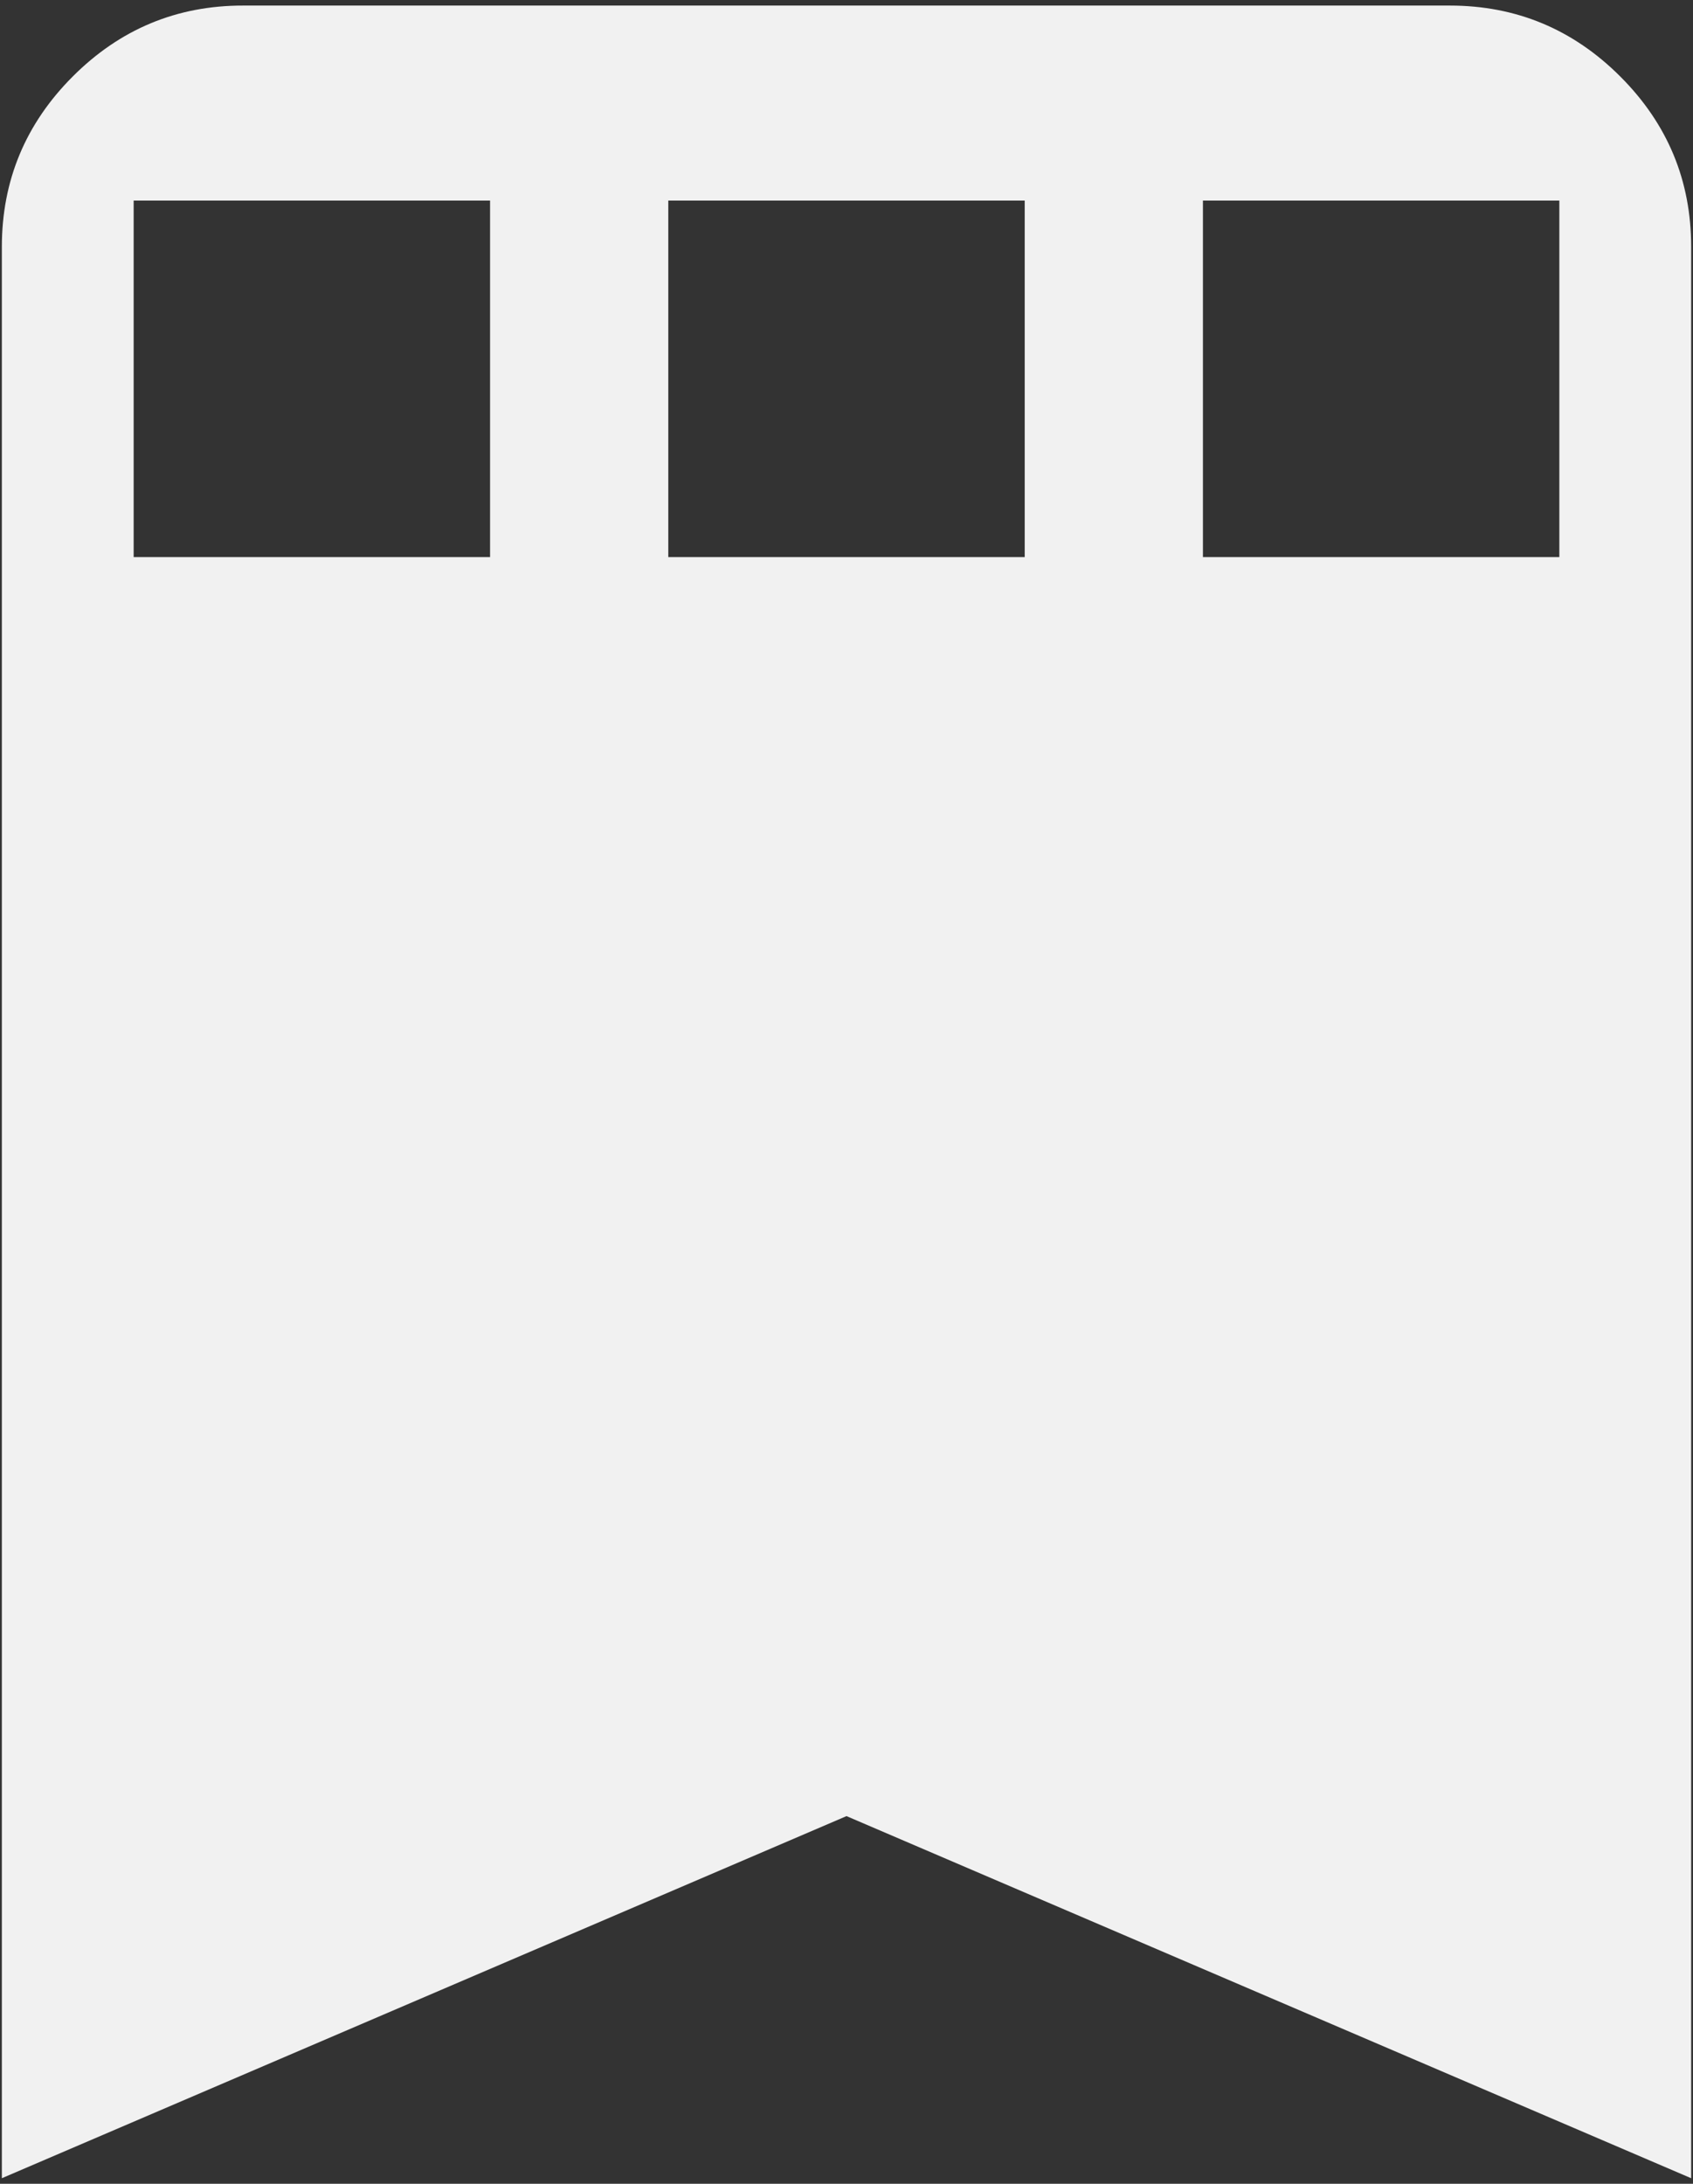 <svg width="76" height="98" viewBox="0 0 76 98" fill="none" xmlns="http://www.w3.org/2000/svg">
<rect x="0" y="0" width="76" height="98" fill="#333333" stroke="none"/>
<path fill-rule="evenodd" clip-rule="evenodd" d="M0.083 11.083V97.75L38 81.5L75.917 97.75V11.083C75.92 8.108 74.86 5.558 72.737 3.435C70.614 1.312 68.062 0.25 65.083 0.25H10.917C7.941 0.246 5.392 1.306 3.268 3.43C1.145 5.553 0.083 8.104 0.083 11.083ZM6 9H22V25H6V9ZM30 9H46V25H30V9ZM70 9H54V25H70V9Z" fill="#F1F1F1"/>
</svg>
